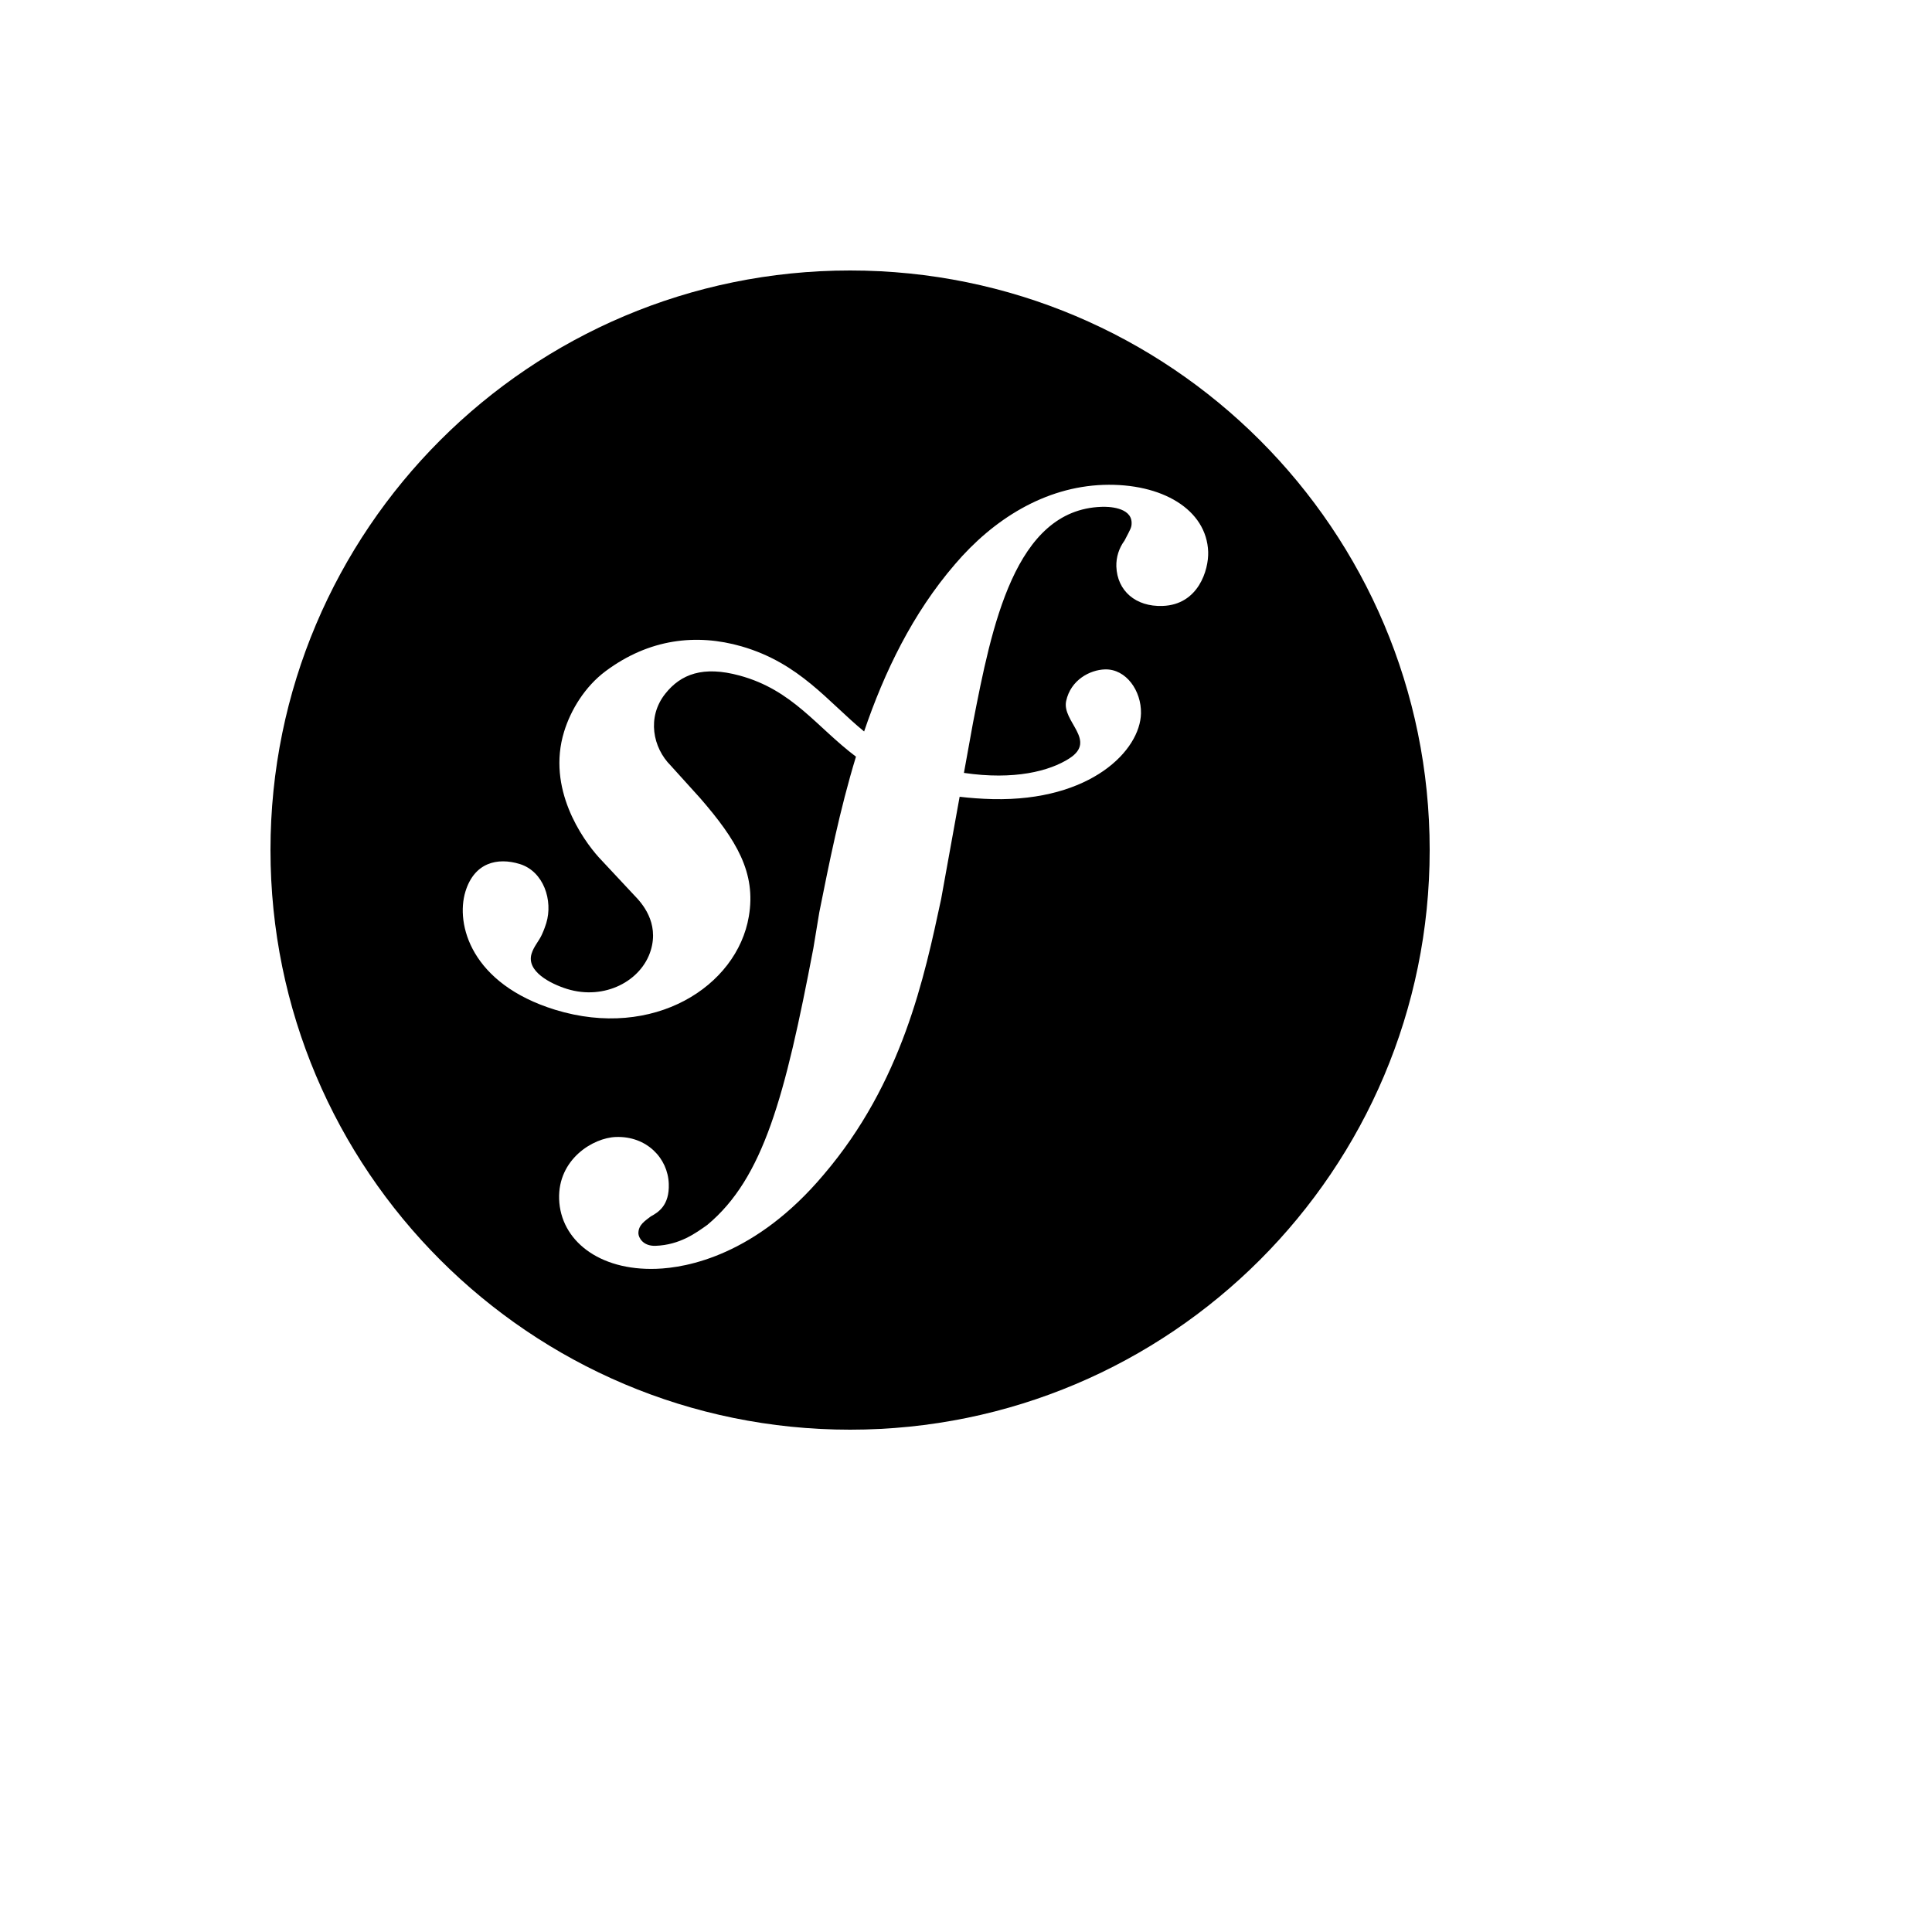 <svg xmlns="http://www.w3.org/2000/svg" version="1.1" xmlns:xlink="http://www.w3.org/1999/xlink" width="100%" height="100%" id="svgWorkerArea" viewBox="-25 -25 625 625" xmlns:idraw="https://idraw.muisca.co" style="background: white;"><defs id="defsdoc"><pattern id="patternBool" x="0" y="0" width="10" height="10" patternUnits="userSpaceOnUse" patternTransform="rotate(35)"><circle cx="5" cy="5" r="4" style="stroke: none;fill: #ff000070;"></circle></pattern></defs><g id="fileImp-809605126" class="cosito"><path id="pathImp-278656547" class="grouped" d="M437.5 249.983C437.5 353.55 353.55 437.5 250 437.5 146.45 437.5 62.5 353.55 62.5 249.983 62.5 146.433 146.45 62.5 250 62.5 353.55 62.5 437.5 146.433 437.5 249.983 437.5 249.983 437.5 249.983 437.5 249.983M331.978 131.854C312.925 132.516 296.308 143.02 283.931 157.534 270.213 173.456 261.101 192.343 254.54 211.629 242.793 202.002 233.73 189.543 214.876 184.093 200.296 179.901 185.004 181.624 170.921 192.111 164.244 197.098 159.655 204.62 157.484 211.695 151.818 230.085 163.416 246.454 168.701 252.336 168.701 252.336 180.216 264.663 180.216 264.663 182.585 267.082 188.301 273.394 185.517 282.457 182.502 292.315 170.623 298.677 158.462 294.932 153.028 293.242 145.207 289.2 146.964 283.517 147.676 281.181 149.349 279.425 150.261 277.42 151.072 275.68 151.47 274.388 151.719 273.626 153.939 266.353 150.907 256.909 143.136 254.506 135.88 252.286 128.457 254.043 125.574 263.387 122.311 274.007 127.38 293.259 154.585 301.659 186.462 311.451 213.418 294.087 217.245 271.472 219.664 257.306 213.252 246.753 201.522 233.217 201.522 233.217 191.979 222.663 191.979 222.663 186.18 216.864 184.208 207.023 190.19 199.451 195.243 193.056 202.45 190.339 214.23 193.536 231.444 198.192 239.115 210.154 251.905 219.78 246.62 237.11 243.174 254.506 240.043 270.13 240.043 270.13 238.121 281.761 238.121 281.761 228.959 329.758 221.983 356.101 203.825 371.245 200.163 373.846 194.945 377.739 187.058 378.021 182.933 378.153 181.591 375.304 181.524 374.061 181.442 371.162 183.877 369.836 185.501 368.527 187.92 367.202 191.598 364.998 191.349 357.99 191.084 349.673 184.192 342.466 174.251 342.814 166.796 343.062 155.446 350.071 155.877 362.911 156.325 376.165 168.668 386.106 187.307 385.46 197.264 385.128 219.515 381.069 241.434 355.024 266.949 325.152 274.073 290.906 279.458 265.839 279.458 265.839 285.439 232.753 285.439 232.753 288.769 233.15 292.331 233.415 296.208 233.515 327.969 234.194 343.858 217.726 344.106 205.763 344.255 198.523 339.351 191.382 332.476 191.548 327.555 191.697 321.375 194.961 319.9 201.771 318.459 208.447 330.007 214.478 320.961 220.327 314.549 224.485 303.034 227.418 286.831 225.032 286.831 225.032 289.78 208.746 289.78 208.746 295.794 177.863 303.216 139.873 331.349 138.961 333.403 138.862 340.909 139.044 341.074 144.014 341.124 145.671 340.726 146.102 338.771 149.896 336.98 152.312 336.053 155.258 336.137 158.263 336.419 166.149 342.416 171.335 351.081 171.02 362.695 170.639 366.026 159.34 365.844 153.525 365.363 139.873 350.965 131.241 331.945 131.854 331.945 131.854 331.978 131.854 331.978 131.854"></path></g></svg>